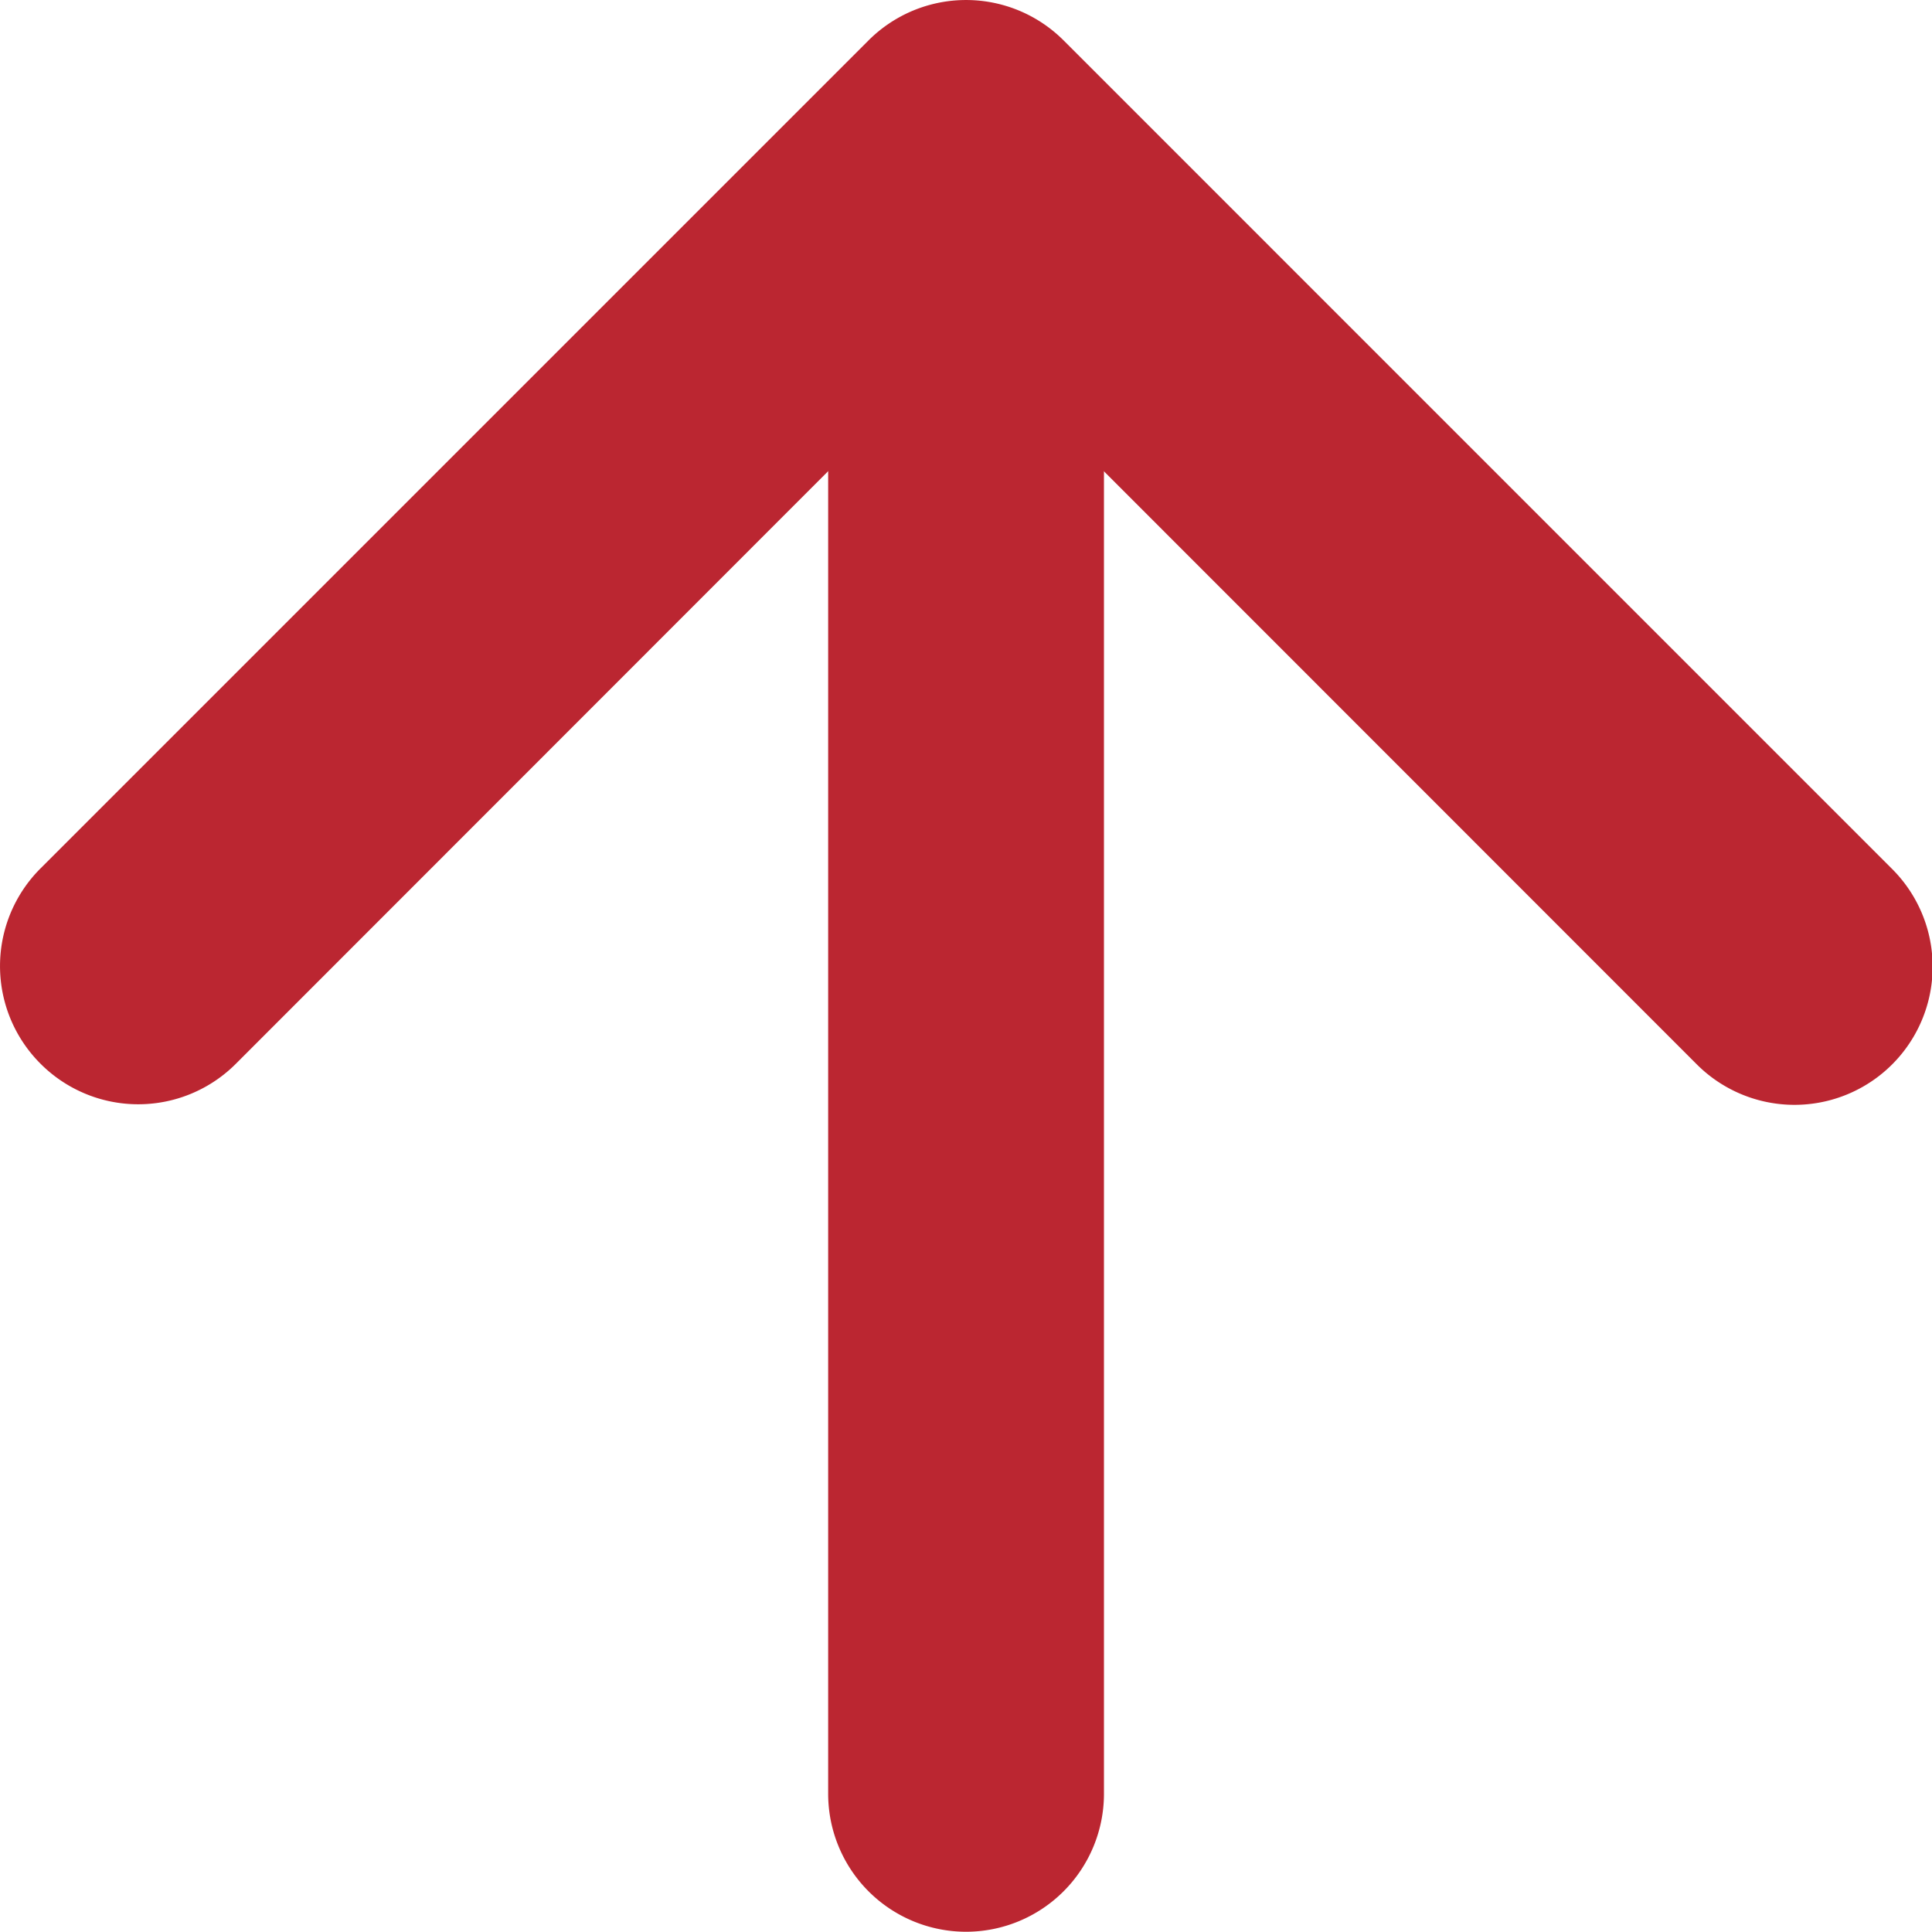 <svg id="arrow-down-short" xmlns="http://www.w3.org/2000/svg" width="46.935" height="46.929" viewBox="0 0 46.935 46.929">
  <path id="Pfad_34" data-name="Pfad 34" d="M11.108,42.714a3.352,3.352,0,0,0,4.746,0L33.59,24.969,51.329,42.714a3.356,3.356,0,1,0,4.746-4.746L35.965,17.857a3.352,3.352,0,0,0-4.746,0L11.108,37.968a3.352,3.352,0,0,0,0,4.746Z" transform="translate(-10.123 -16.872)" fill="#BB2631" fill-rule="evenodd"/>
  <path id="Pfad_35" data-name="Pfad 35" d="M20.227,50.346a3.352,3.352,0,0,0,3.352-3.352V13.477a3.352,3.352,0,0,0-6.7,0V46.994A3.352,3.352,0,0,0,20.227,50.346Z" transform="translate(3.24 -3.417)" fill="#BB2631" fill-rule="evenodd"/>
</svg>
